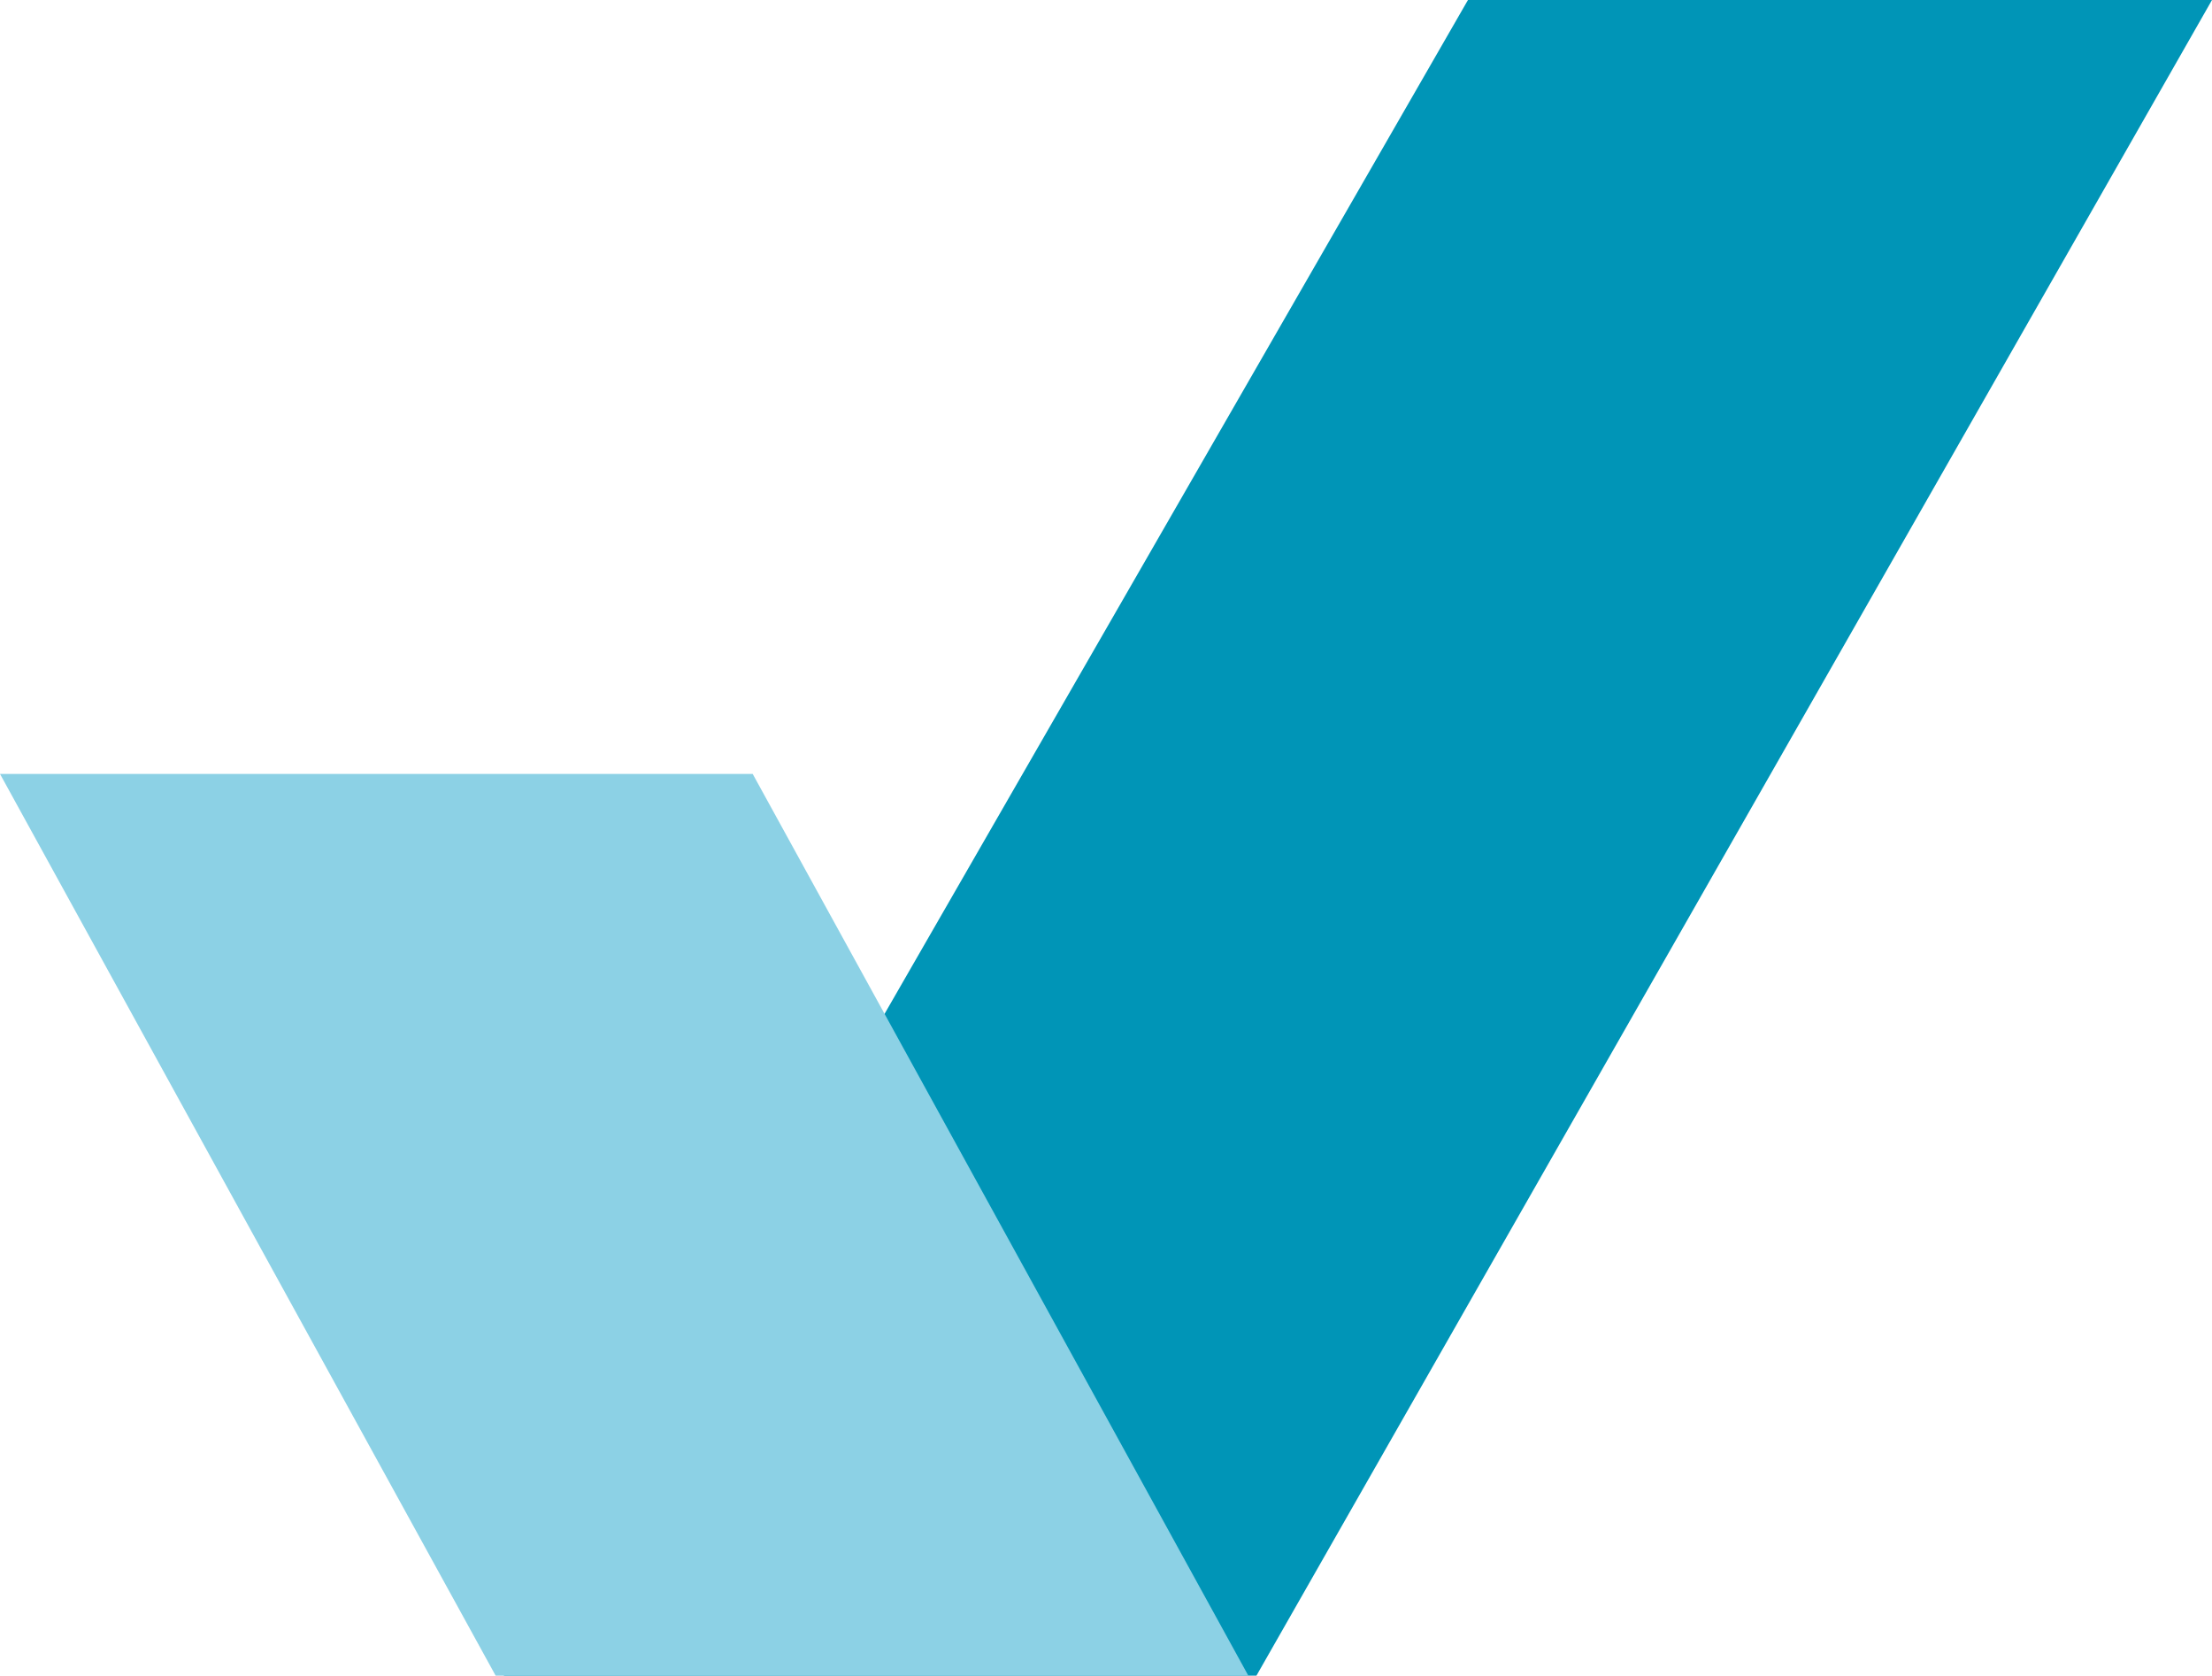 <?xml version="1.0" encoding="UTF-8"?>
<svg id="Layer_2" data-name="Layer 2" xmlns="http://www.w3.org/2000/svg" viewBox="0 0 258.32 195.66">
  <defs>
    <style>
      .cls-1 {
        fill: #8cd1e5;
      }

      .cls-1, .cls-2 {
        stroke-width: 0px;
      }

      .cls-2 {
        fill: #0095b7;
      }
    </style>
  </defs>
  <g id="Layer_1-2" data-name="Layer 1">
    <g>
      <polygon class="cls-2" points="258.32 0 171.43 0 58.83 195.66 146.73 195.66 146.73 195.66 146.73 195.66 258.32 0"/>
      <polygon class="cls-1" points="87.9 90.37 0 90.37 57.88 195.66 145.78 195.66 87.9 90.37"/>
    </g>
  </g>
</svg>